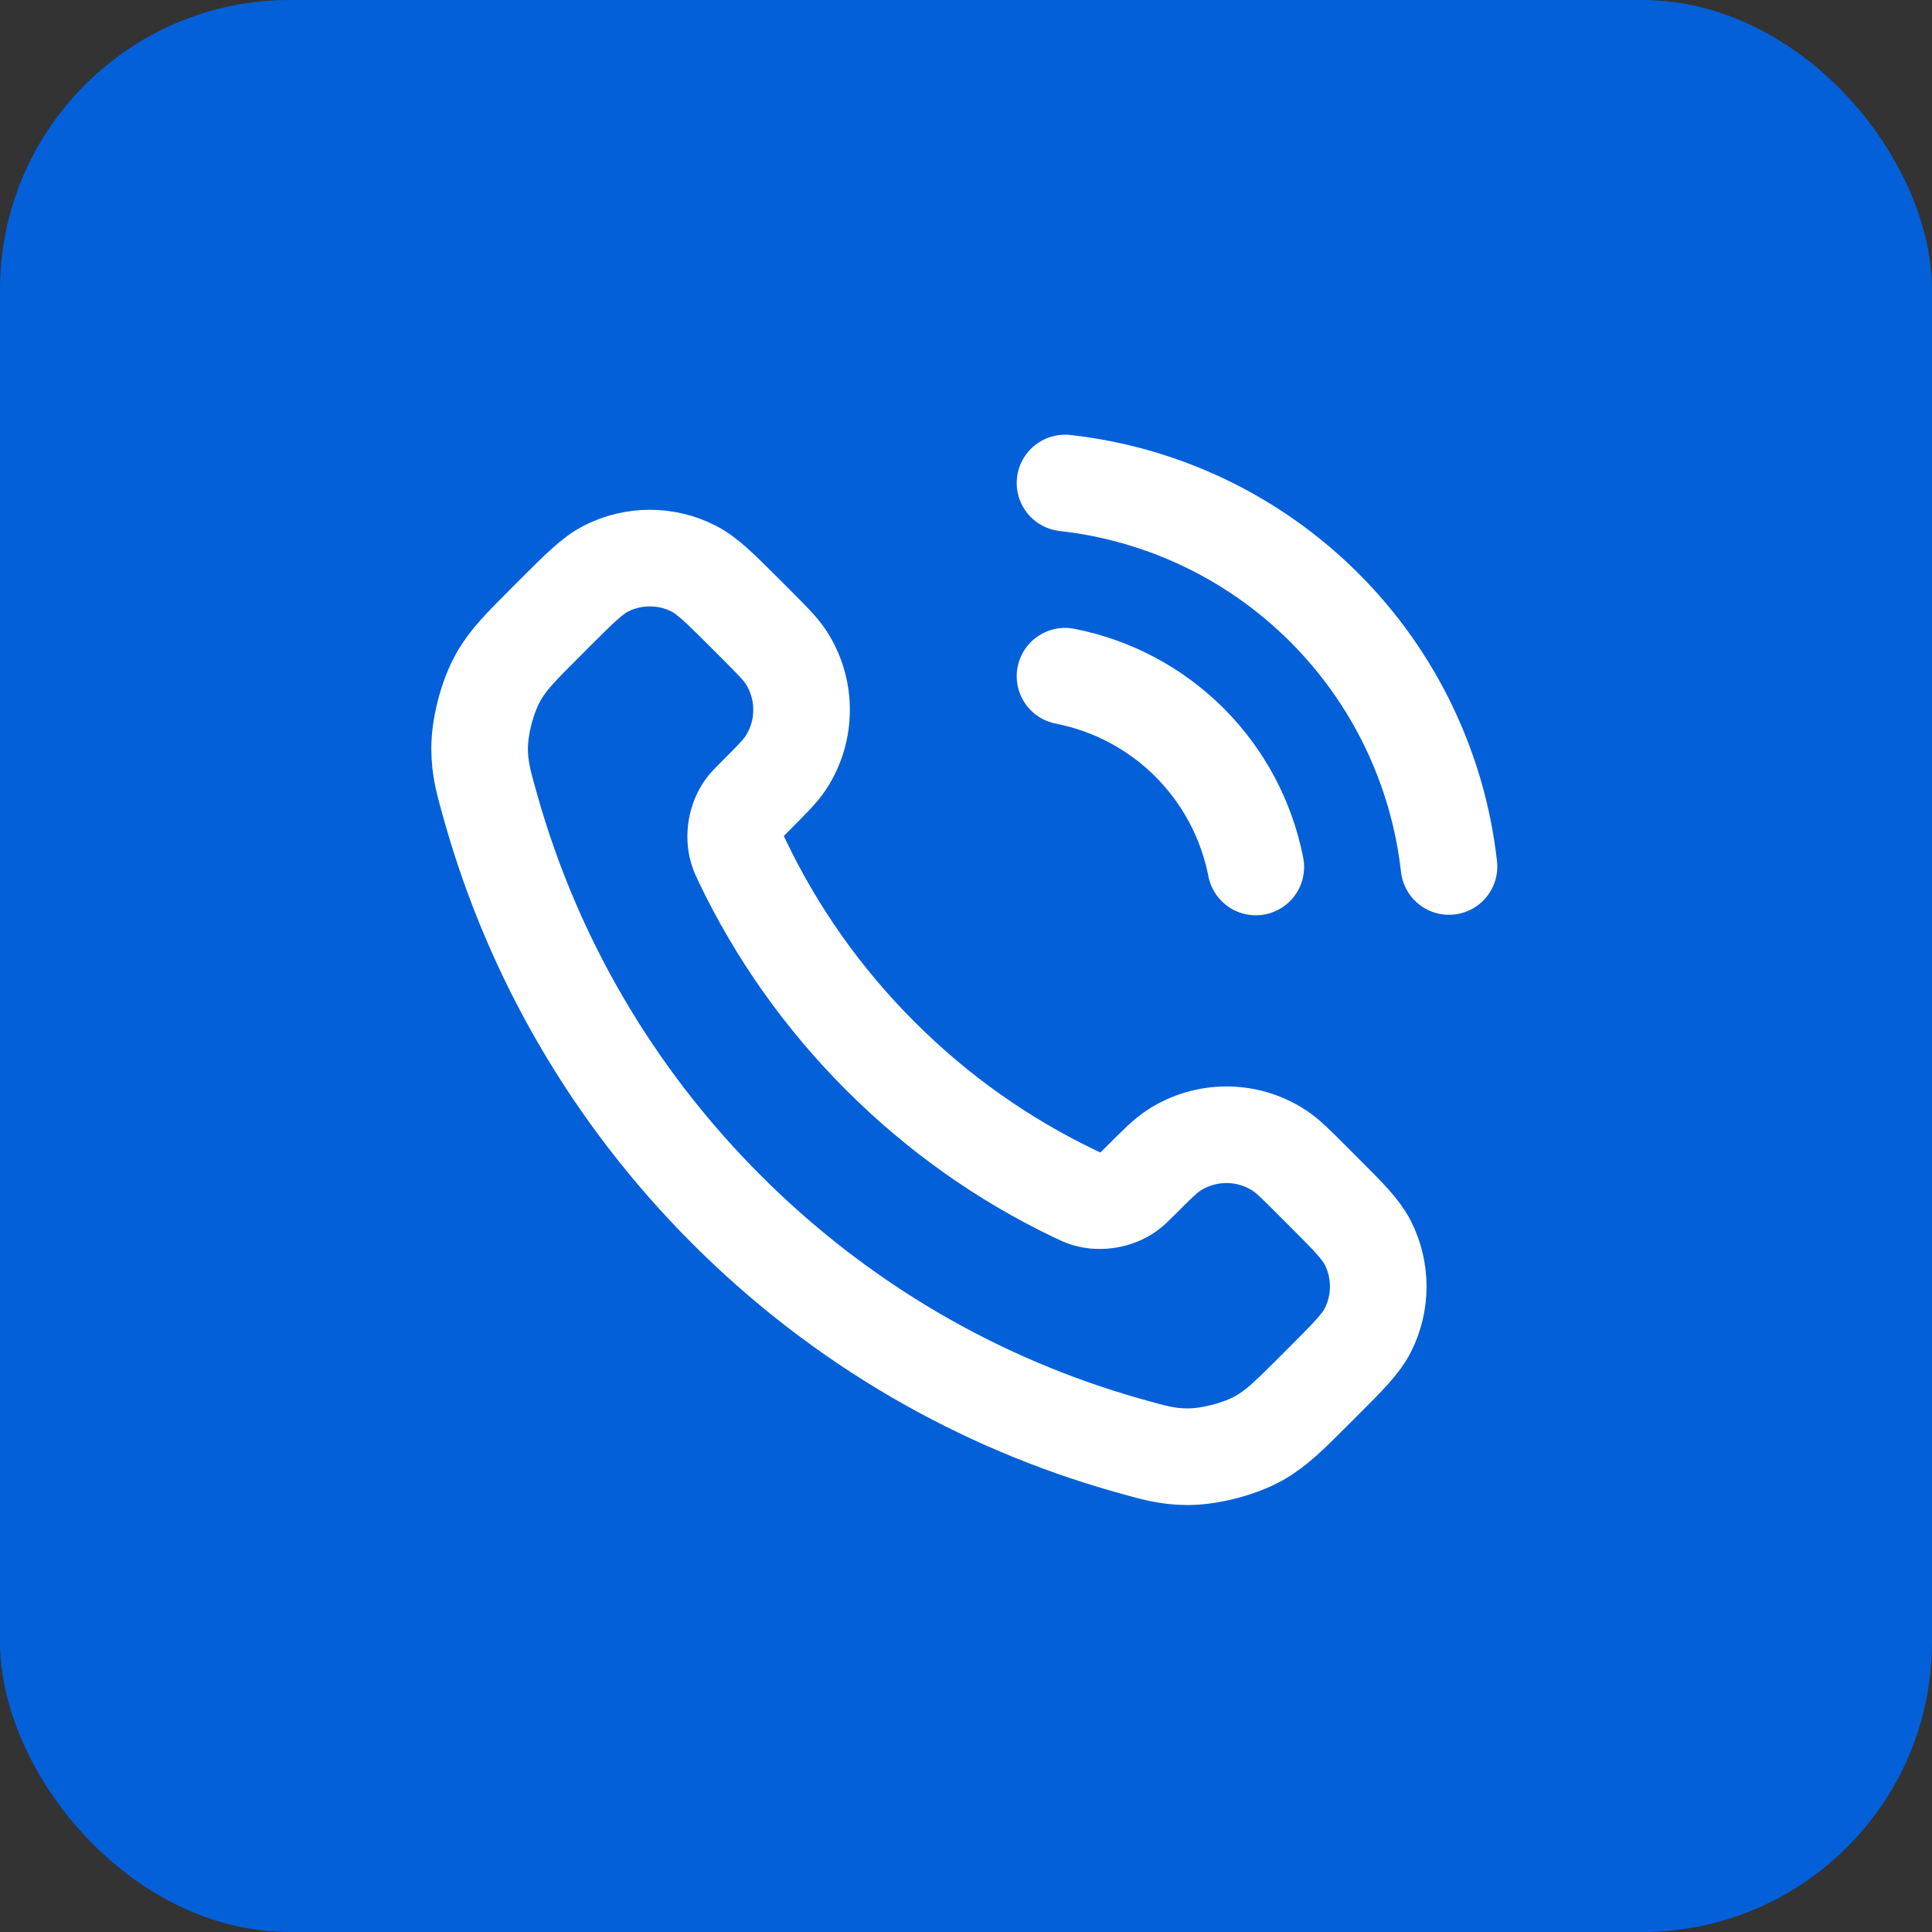 <?xml version="1.0" encoding="UTF-8"?> <svg xmlns="http://www.w3.org/2000/svg" width="40" height="40" viewBox="0 0 40 40" fill="none"><rect x="0" y="0" width="40" height="40" fill="#333333" stroke="none"/> <rect width="40" height="40" rx="6" fill="#0360D9"></rect> <path d="M22.05 14C23.026 14.191 23.924 14.668 24.628 15.372C25.331 16.076 25.809 16.973 26 17.95M22.05 10C24.079 10.225 25.971 11.134 27.416 12.577C28.861 14.02 29.772 15.911 30 17.94M18.227 21.863C17.025 20.662 16.076 19.303 15.38 17.853C15.32 17.729 15.29 17.666 15.268 17.587C15.186 17.307 15.245 16.963 15.415 16.725C15.462 16.658 15.52 16.601 15.634 16.487C15.983 16.137 16.158 15.963 16.273 15.787C16.703 15.124 16.703 14.269 16.273 13.606C16.158 13.431 15.983 13.256 15.634 12.906L15.439 12.711C14.908 12.18 14.642 11.914 14.356 11.77C13.789 11.483 13.118 11.483 12.551 11.77C12.266 11.914 12 12.18 11.468 12.711L11.311 12.869C10.781 13.399 10.516 13.663 10.314 14.024C10.09 14.423 9.928 15.043 9.93 15.502C9.931 15.915 10.011 16.197 10.171 16.761C11.032 19.795 12.657 22.657 15.045 25.045C17.433 27.433 20.295 29.058 23.328 29.919C23.893 30.079 24.175 30.159 24.588 30.16C25.046 30.161 25.667 30 26.066 29.776C26.426 29.573 26.691 29.308 27.221 28.779L27.378 28.621C27.91 28.09 28.175 27.824 28.32 27.539C28.607 26.971 28.607 26.301 28.32 25.733C28.175 25.448 27.91 25.182 27.378 24.651L27.183 24.456C26.834 24.106 26.659 23.931 26.483 23.817C25.82 23.386 24.966 23.386 24.303 23.817C24.127 23.931 23.952 24.106 23.603 24.456C23.488 24.57 23.431 24.627 23.364 24.675C23.127 24.845 22.783 24.904 22.502 24.822C22.424 24.799 22.361 24.769 22.236 24.709C20.787 24.013 19.428 23.065 18.227 21.863Z" stroke="white" stroke-width="2" stroke-linecap="round" stroke-linejoin="round"></path> </svg> 